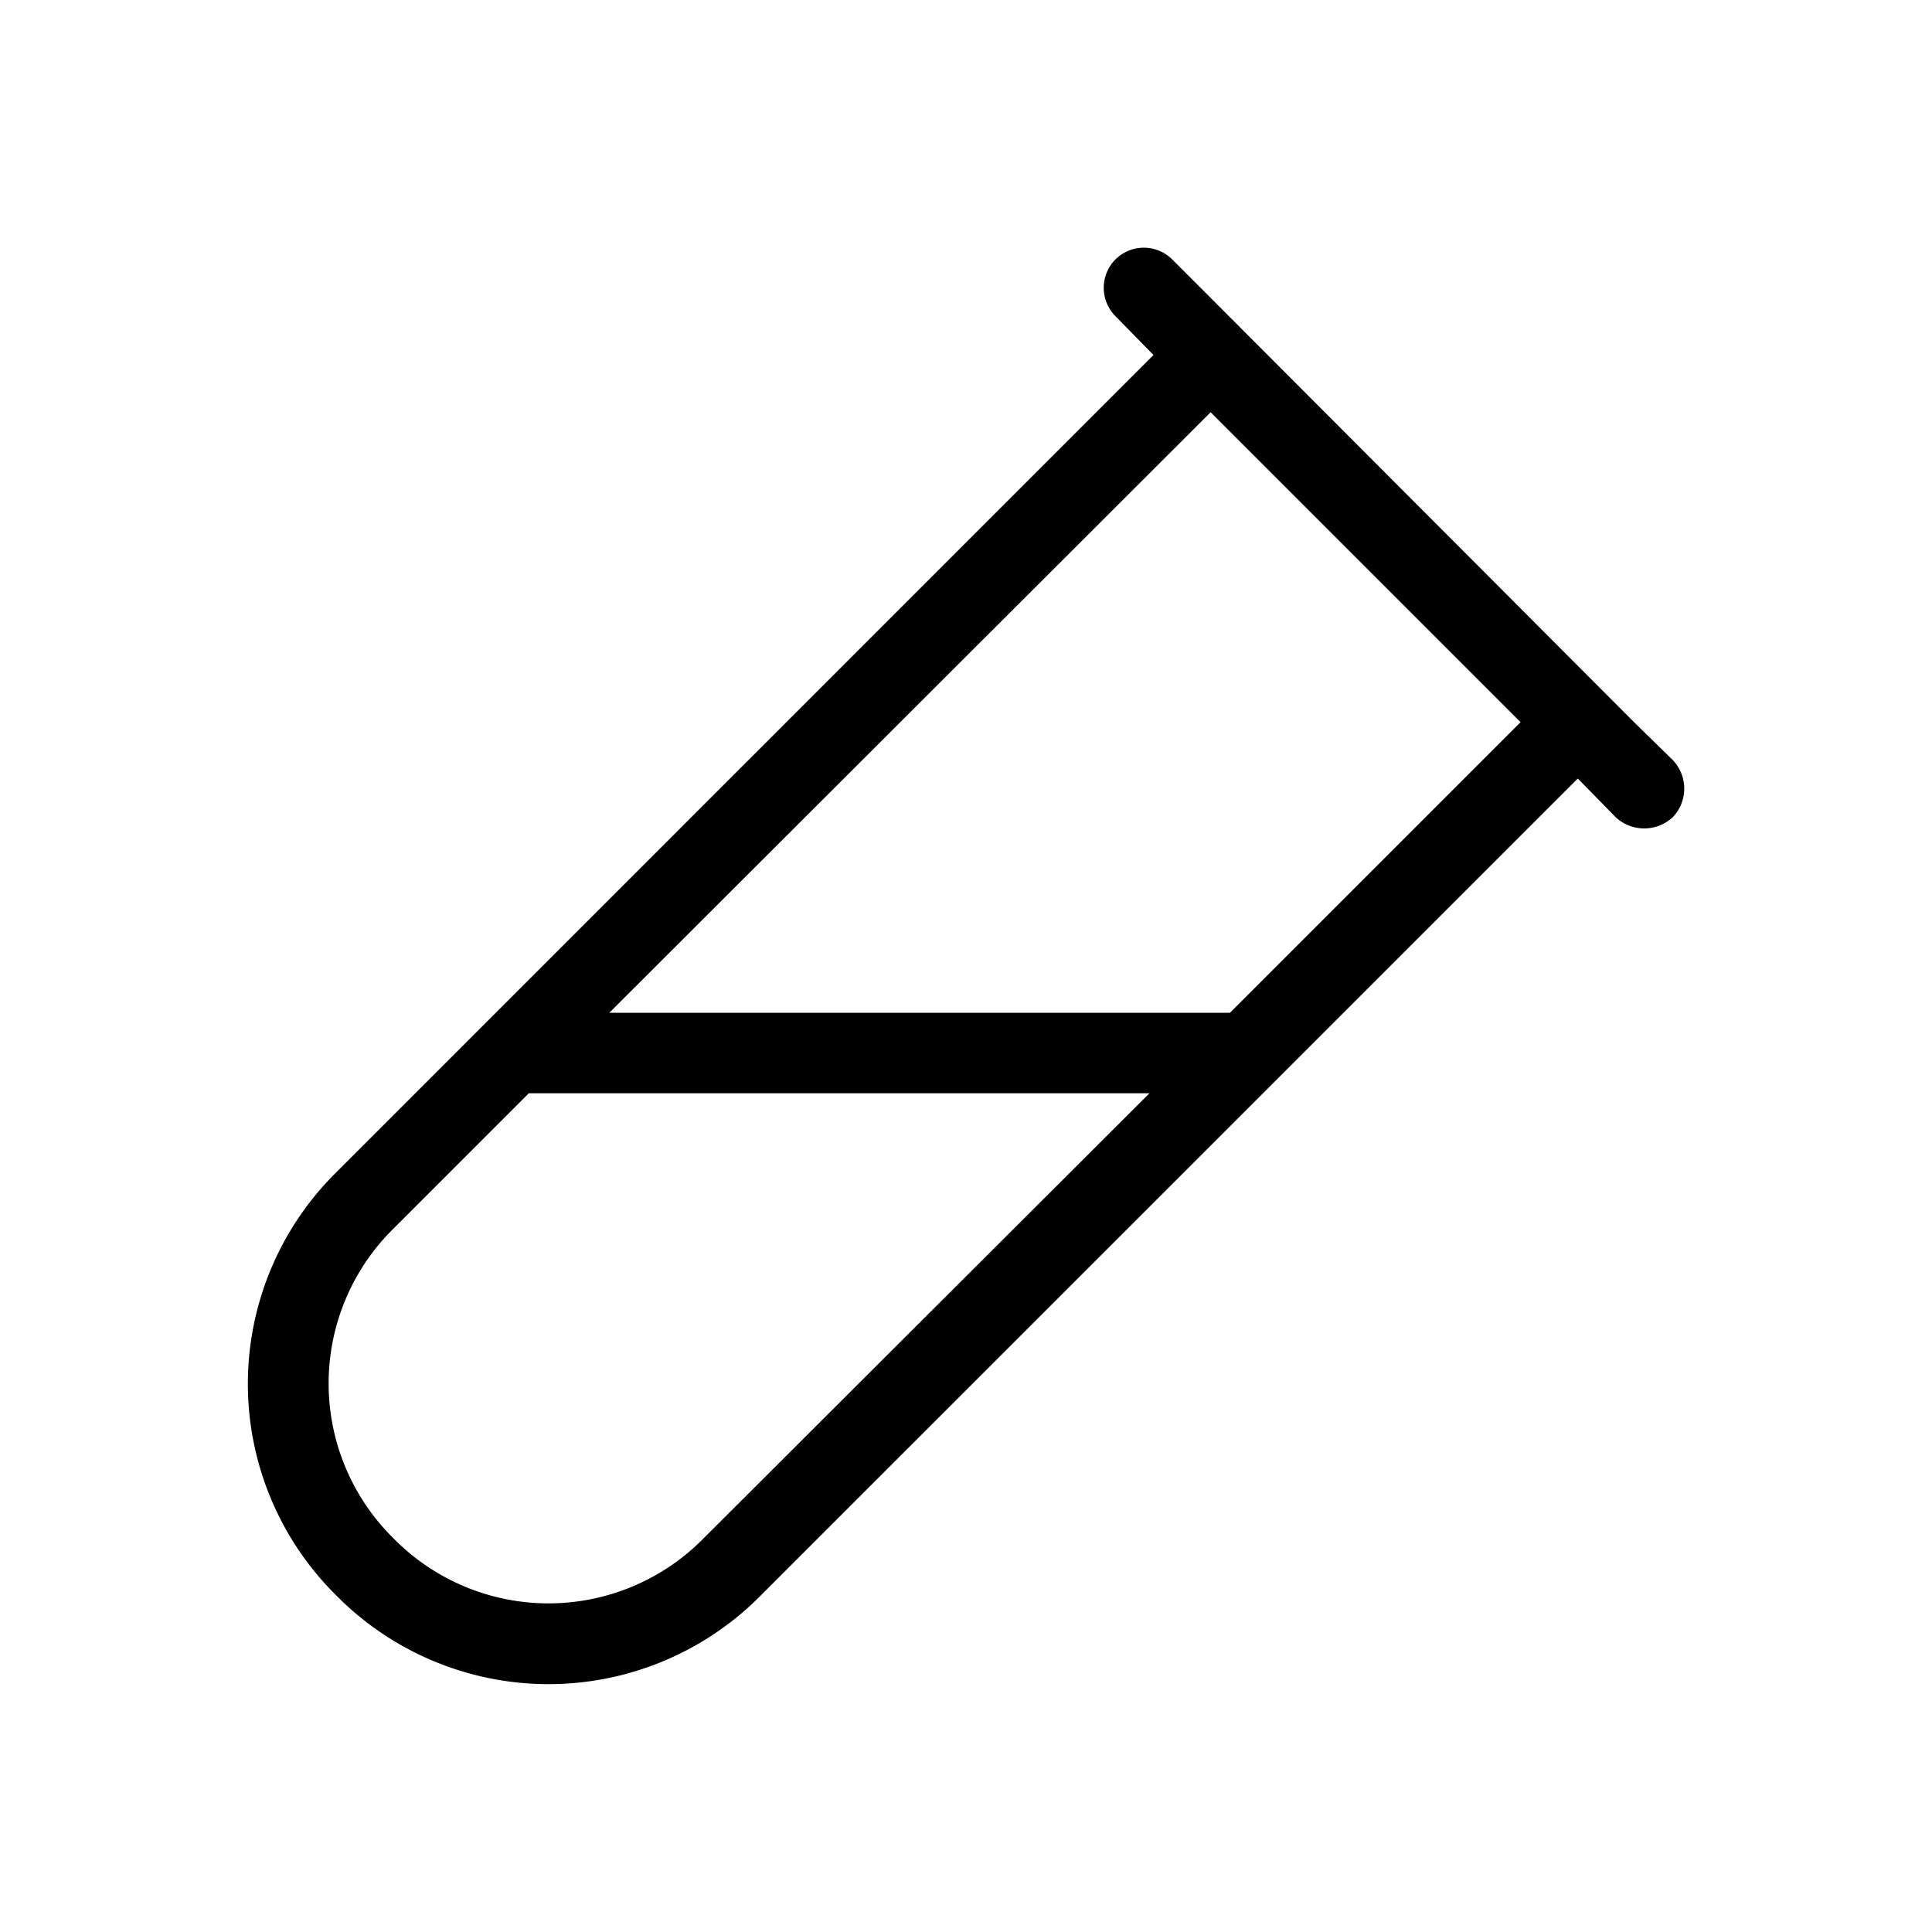<?xml version="1.0" encoding="utf-8"?><!-- Uploaded to: SVG Repo, www.svgrepo.com, Generator: SVG Repo Mixer Tools -->
<svg fill="#000000" width="800px" height="800px" viewBox="0 0 24 24" xmlns="http://www.w3.org/2000/svg">
  
  <g id="Vial">
    <path d="M20.779,9.441l-.48-.47L15.039,3.7l-.48-.48a.5.5,0,0,0-.7,0,.5.5,0,0,0,0,.71l.47.48L4.159,14.581a3.694,3.694,0,0,0,0,5.22l.04.04a3.706,3.706,0,0,0,5.23,0L19.6,9.671l.47.48a.52.52,0,0,0,.71,0A.513.513,0,0,0,20.779,9.441Zm-12.06,9.69a2.7,2.7,0,0,1-3.81,0l-.04-.04a2.7,2.7,0,0,1,0-3.81l1.7-1.7h7.71Zm6.56-6.55H7.569l7.47-7.46,3.85,3.85Z"/>
  </g>
</svg>